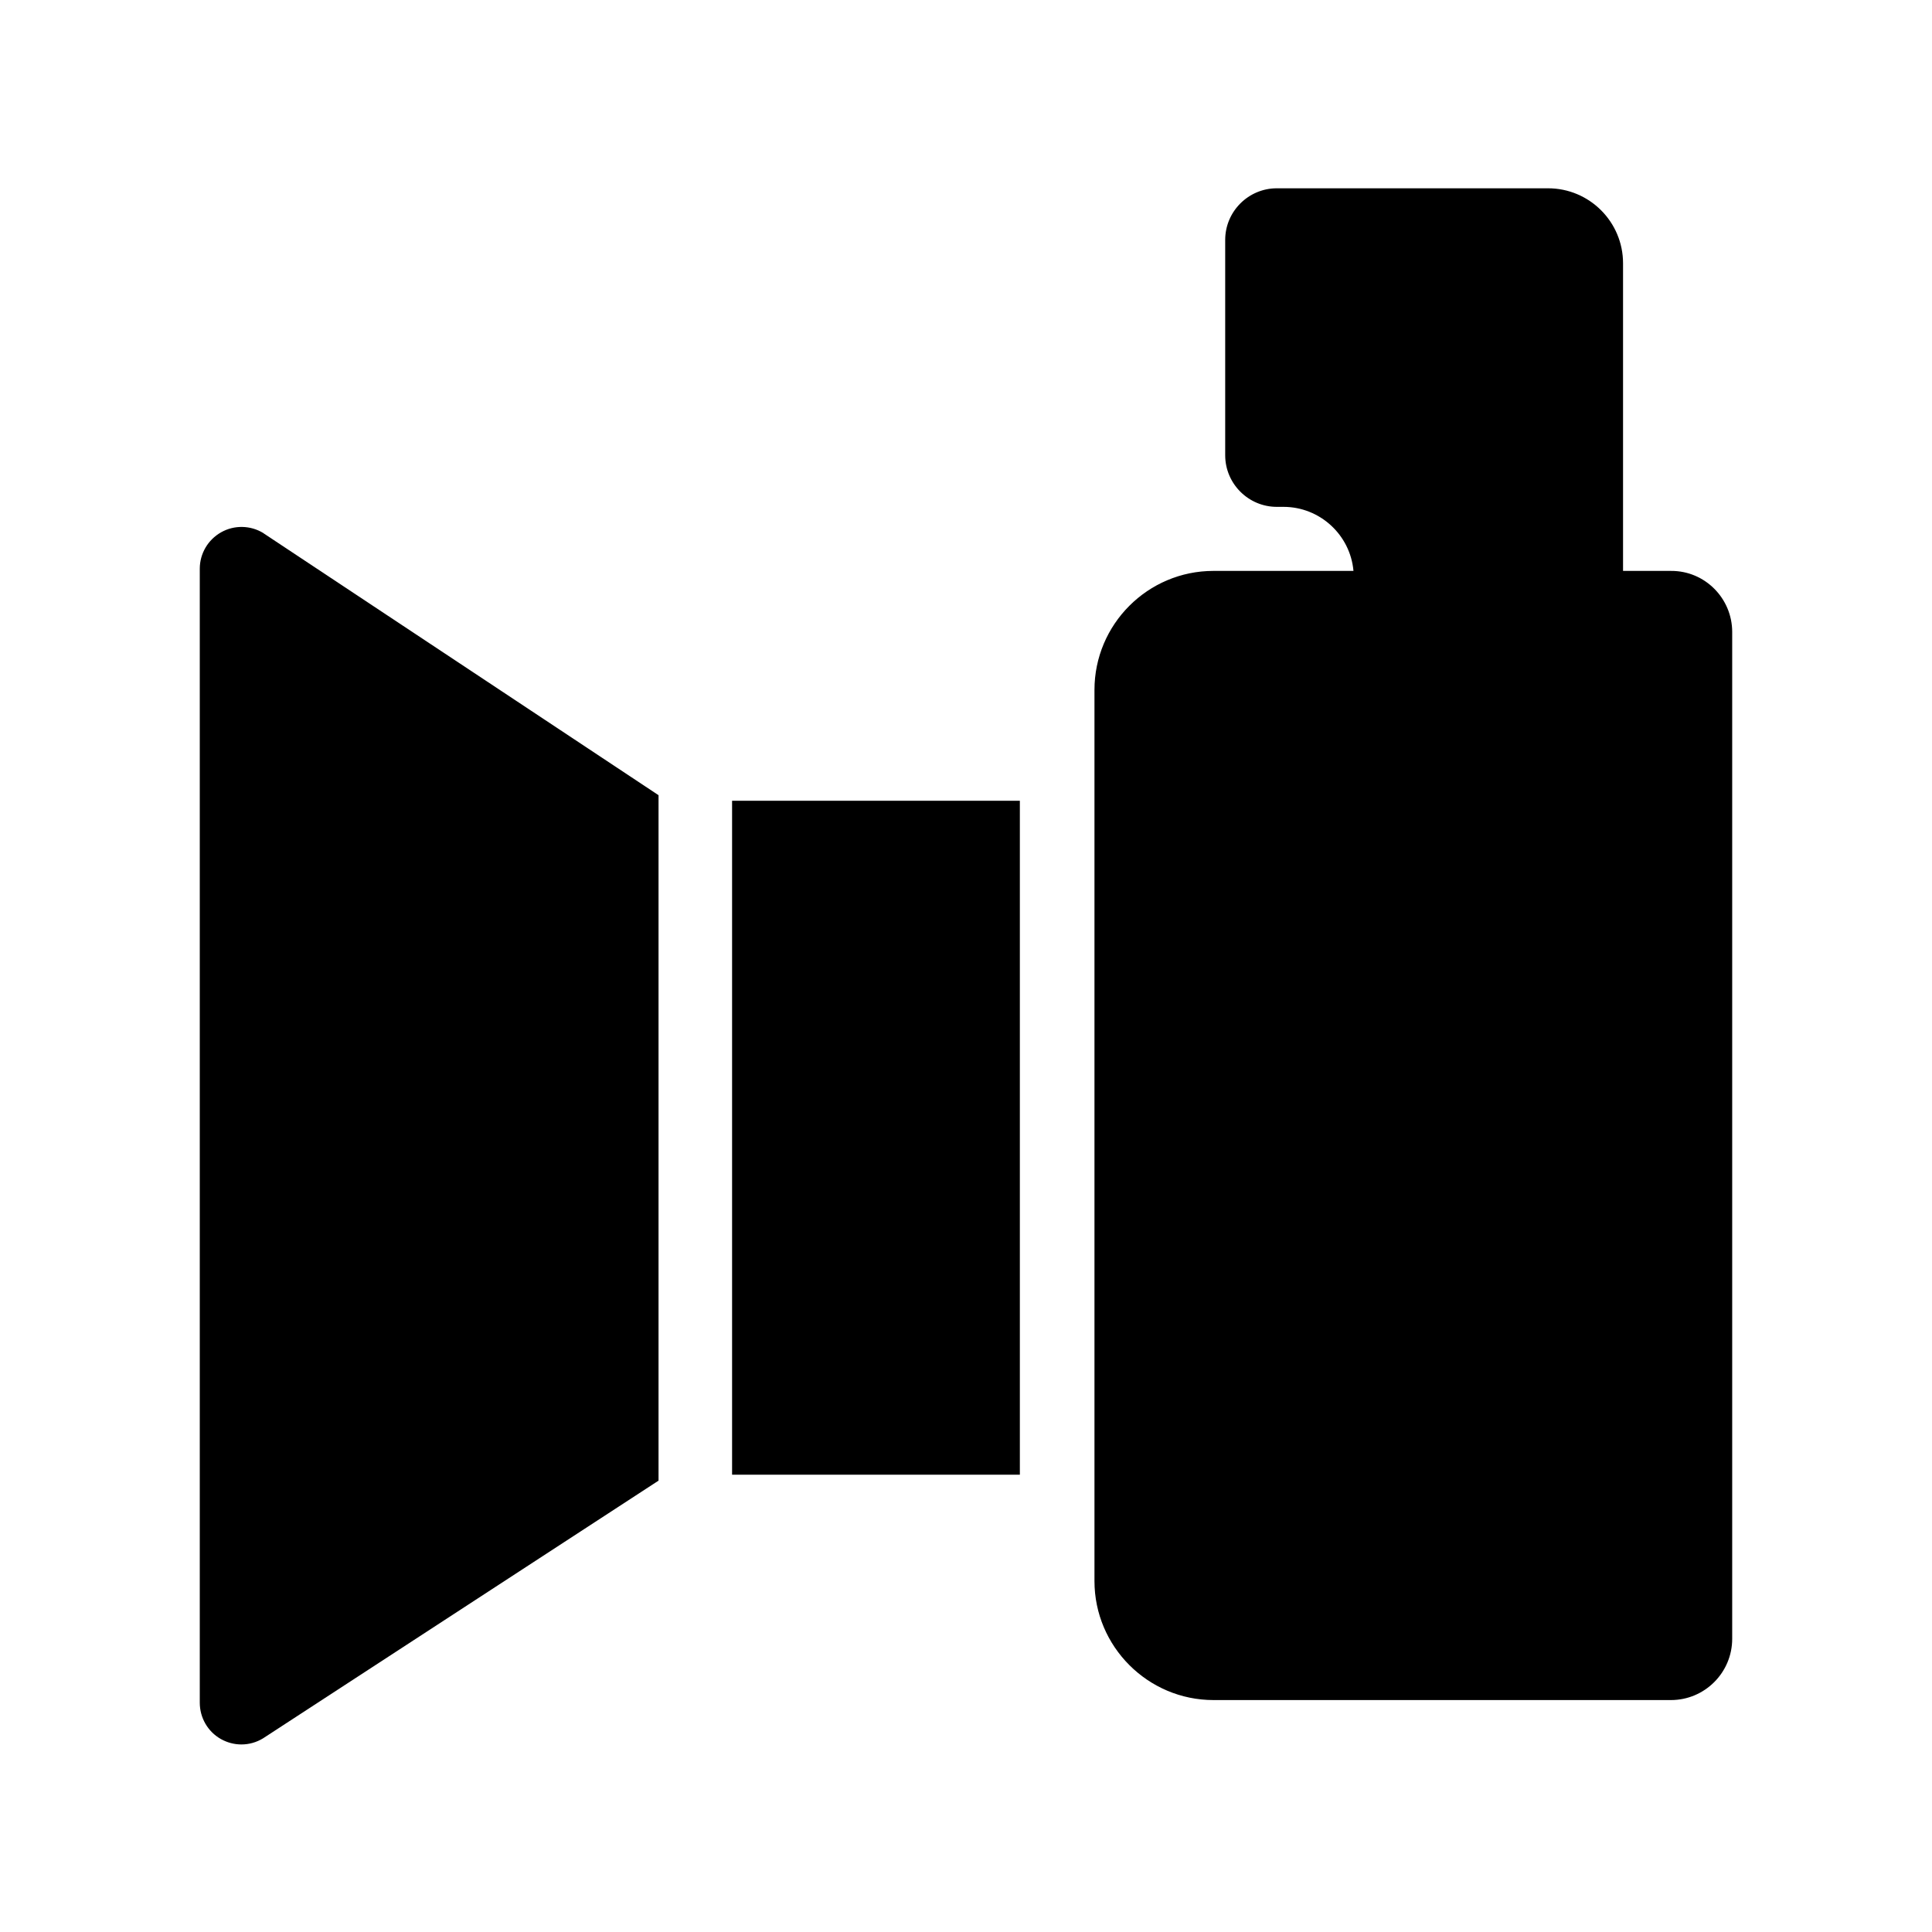 <?xml version="1.0" encoding="UTF-8"?>
<!-- Uploaded to: ICON Repo, www.svgrepo.com, Generator: ICON Repo Mixer Tools -->
<svg fill="#000000" width="800px" height="800px" version="1.1" viewBox="144 144 512 512" xmlns="http://www.w3.org/2000/svg">
 <g>
  <path d="m603.05 311.49v266.81c0 8.953-7.281 16.234-16.234 16.234h-121.23c-17.367 0-31.539-14.168-31.539-31.539v-236.16c0-17.367 14.121-31.539 31.539-31.539h37.098c-0.836-9.496-8.855-16.973-18.547-16.973h-1.77c-7.527 0-13.676-6.148-13.676-13.676v-57.07c0-7.527 6.148-13.676 13.676-13.676h71.883c10.973 0 19.875 8.906 19.875 19.875v81.523h12.742c8.902-0.051 16.184 7.231 16.184 16.188z"/>
  <path d="m338.01 356.21h76.262v178.6h-76.262z"/>
  <path d="m213.97 285.41 104.55 69.324v181.65l-104.8 68.289c-1.77 1.082-3.738 1.625-5.758 1.625-1.871 0-3.738-0.492-5.41-1.426-3.492-1.969-5.609-5.656-5.609-9.645v-300.52c0-3.984 2.164-7.676 5.656-9.645 3.492-1.969 7.773-1.871 11.168 0.195z"/>
 </g>
</svg>